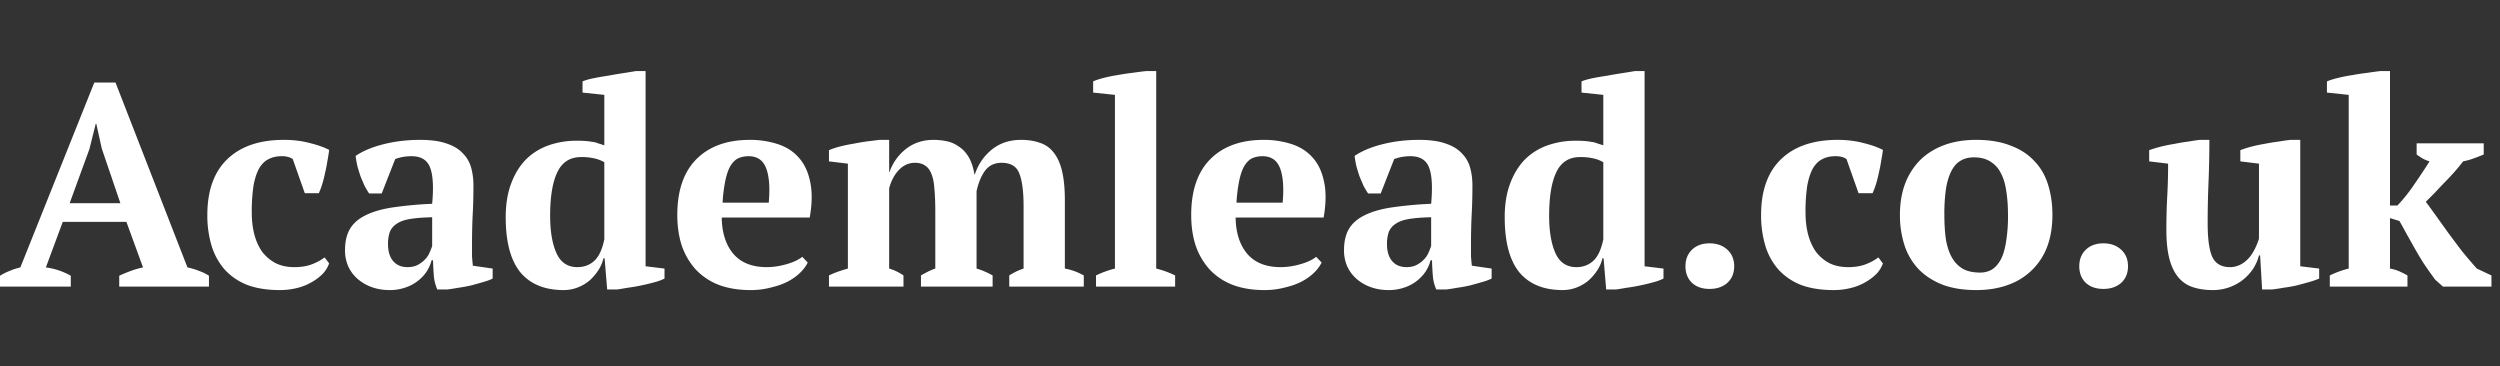<svg width="157" height="23" fill="none" xmlns="http://www.w3.org/2000/svg"><rect width="100%" height="100%" fill="#333333" stroke="none"/><path d="M4.446 18H0v-.684c.192-.12.396-.222.612-.306a3.9 3.9 0 0 1 .666-.216l4.644-11.61h1.332l4.518 11.61c.24.048.48.12.72.216.24.084.45.186.63.306V18H7.488v-.684c.228-.108.474-.21.738-.306a5.21 5.21 0 0 1 .756-.216l-1.044-2.862H3.942L2.88 16.794a4.314 4.314 0 0 1 1.566.522V18Zm-.072-5.238H7.56L6.39 9.324l-.342-1.548h-.036L5.616 9.36l-1.242 3.402ZM20.67 16.542a1.87 1.87 0 0 1-.413.666 3.238 3.238 0 0 1-.702.522 3.33 3.33 0 0 1-.918.36c-.336.084-.69.126-1.062.126-.792 0-1.476-.108-2.052-.324a3.786 3.786 0 0 1-1.404-.954 4.037 4.037 0 0 1-.828-1.494 6.62 6.62 0 0 1-.27-1.944c0-1.524.414-2.688 1.242-3.492.84-.816 2.028-1.224 3.564-1.224.588 0 1.128.066 1.62.198.492.12.9.264 1.224.432a9.83 9.83 0 0 1-.108.684c-.036.24-.084.486-.144.738a7.89 7.89 0 0 1-.18.72 4.96 4.96 0 0 1-.216.576h-.882l-.756-2.142a.792.792 0 0 0-.27-.126 1.303 1.303 0 0 0-.432-.054c-.312 0-.582.06-.81.18-.228.108-.426.3-.594.576-.156.276-.276.642-.36 1.098a11.11 11.11 0 0 0-.108 1.692c0 .492.054.948.162 1.368.108.408.27.768.486 1.08.228.3.51.54.846.72.336.168.732.252 1.188.252.42 0 .786-.06 1.098-.18.312-.12.576-.264.792-.432l.288.378ZM29.642 15.39v.684c.012.192.03.396.054.612l1.242.18v.63a3.563 3.563 0 0 1-.594.216c-.24.072-.498.144-.774.216-.264.06-.528.108-.792.144-.264.048-.498.084-.702.108h-.612a2.644 2.644 0 0 1-.216-.828 18.316 18.316 0 0 1-.054-1.008h-.09c-.06.24-.162.474-.306.702a2.592 2.592 0 0 1-1.332 1.008 2.96 2.96 0 0 1-1.008.162c-.396 0-.762-.06-1.098-.18a2.774 2.774 0 0 1-.882-.504 2.345 2.345 0 0 1-.594-.774 2.462 2.462 0 0 1-.216-1.044c0-.54.102-.984.306-1.332.204-.348.522-.63.954-.846.444-.228 1.008-.396 1.692-.504a24.564 24.564 0 0 1 2.52-.234c.096-1.032.054-1.788-.126-2.268-.18-.48-.57-.72-1.17-.72-.372 0-.714.06-1.026.18l-.846 2.16h-.792a5.79 5.79 0 0 1-.288-.486c-.084-.192-.168-.39-.252-.594a13.337 13.337 0 0 1-.198-.648 6.3 6.3 0 0 1-.108-.63c.456-.312 1.044-.558 1.764-.738.72-.18 1.482-.27 2.286-.27.684 0 1.242.078 1.674.234.432.144.768.348 1.008.612.252.252.426.552.522.9.096.348.144.72.144 1.116 0 .72-.018 1.374-.054 1.962-.024.576-.036 1.17-.036 1.782Zm-4.05 1.386c.252 0 .468-.048.648-.144.18-.096.33-.21.45-.342a1.24 1.24 0 0 0 .288-.432c.072-.156.126-.294.162-.414v-1.8c-.564.012-1.026.048-1.386.108-.36.06-.642.162-.846.306a1.075 1.075 0 0 0-.432.522 2.291 2.291 0 0 0-.108.756c0 .456.108.81.324 1.062.216.252.516.378.9.378ZM37.897 16.218c-.06.264-.168.516-.324.756s-.342.456-.558.648c-.216.18-.462.324-.738.432-.276.108-.57.162-.882.162-1.188 0-2.094-.372-2.718-1.116-.612-.756-.918-1.908-.918-3.456 0-.792.108-1.482.324-2.07.216-.6.516-1.104.9-1.512.396-.408.87-.714 1.422-.918a5.262 5.262 0 0 1 1.836-.306c.216 0 .396.006.54.018a3.5 3.5 0 0 1 .414.054c.132.012.252.042.36.09.12.036.252.078.396.126V5.958l-1.368-.144v-.702c.168-.072.396-.138.684-.198.3-.06.612-.114.936-.162.324-.06.642-.114.954-.162.312-.048.57-.09.774-.126h.612v12.258l1.188.144v.63a3.581 3.581 0 0 1-.648.234c-.264.072-.54.138-.828.198-.288.06-.57.108-.846.144-.264.048-.486.084-.666.108h-.612l-.162-1.962h-.072Zm-1.638.558c.42 0 .774-.132 1.062-.396.288-.264.498-.714.63-1.35v-4.842a2.114 2.114 0 0 0-.594-.234 3.469 3.469 0 0 0-.864-.09c-.696 0-1.194.318-1.494.954-.3.624-.45 1.536-.45 2.736 0 .972.132 1.752.396 2.34.264.588.702.882 1.314.882ZM50.725 16.488a2.305 2.305 0 0 1-.468.63c-.204.204-.462.39-.774.558-.3.156-.654.282-1.062.378a4.914 4.914 0 0 1-1.296.162c-.744 0-1.404-.108-1.98-.324a3.929 3.929 0 0 1-1.44-.954 4.324 4.324 0 0 1-.882-1.494c-.192-.576-.288-1.224-.288-1.944 0-1.536.402-2.706 1.206-3.51.804-.804 1.92-1.206 3.348-1.206a5.61 5.61 0 0 1 1.71.252c.54.168.984.444 1.332.828.36.384.606.888.738 1.512.144.624.138 1.386-.018 2.286h-5.526c.012.948.252 1.704.72 2.268.48.564 1.182.846 2.106.846.396 0 .804-.06 1.224-.18.432-.12.768-.276 1.008-.468l.342.36ZM47.017 9.81a1.6 1.6 0 0 0-.648.126c-.18.084-.342.24-.486.468-.132.216-.24.516-.324.9a9.266 9.266 0 0 0-.18 1.422h2.898c.084-.936.03-1.656-.162-2.16-.192-.504-.558-.756-1.098-.756ZM62.337 18h-4.5v-.702c.12-.072.252-.144.395-.216.157-.084.325-.156.505-.216v-3.582c0-.552-.019-1.02-.055-1.404-.024-.384-.084-.696-.18-.936-.096-.252-.227-.432-.396-.54-.168-.12-.384-.18-.648-.18-.383 0-.72.15-1.008.45-.276.288-.48.672-.611 1.152v5.04c.324.096.623.24.9.432V18h-4.68v-.702c.168-.084.354-.162.558-.234.204-.072.414-.138.63-.198v-6.588l-1.188-.144v-.702c.192-.084.425-.162.702-.234.287-.072.581-.132.881-.18.3-.06.588-.108.864-.144l.72-.09h.613v2.034h.017a3.161 3.161 0 0 1 1.008-1.44c.492-.396 1.08-.594 1.765-.594.288 0 .57.03.846.09s.527.174.755.342c.24.156.445.378.613.666.167.288.287.66.36 1.116.215-.66.575-1.194 1.08-1.602.503-.408 1.115-.612 1.835-.612.445 0 .835.06 1.17.18.349.108.636.306.865.594.24.288.42.678.54 1.17.12.492.18 1.116.18 1.872v4.266c.407.072.803.216 1.188.432V18h-4.68v-.702c.276-.18.575-.324.9-.432V12.96c0-.936-.09-1.626-.27-2.07-.168-.444-.54-.666-1.116-.666-.433 0-.775.162-1.027.486-.24.324-.42.756-.54 1.296v4.86c.204.06.384.126.54.198.168.072.325.15.468.234V18ZM73.8 18H68.83v-.702a5.919 5.919 0 0 1 1.188-.432V5.958l-1.368-.144v-.702c.156-.072.372-.144.648-.216.276-.072.57-.132.882-.18.324-.06.642-.108.954-.144.324-.048.612-.084.864-.108h.612v12.402c.396.096.792.24 1.188.432V18ZM82.998 16.488a2.305 2.305 0 0 1-.468.63c-.204.204-.462.39-.774.558-.3.156-.654.282-1.062.378a4.914 4.914 0 0 1-1.296.162c-.744 0-1.404-.108-1.98-.324a3.929 3.929 0 0 1-1.44-.954 4.324 4.324 0 0 1-.882-1.494c-.192-.576-.288-1.224-.288-1.944 0-1.536.402-2.706 1.206-3.51.804-.804 1.92-1.206 3.348-1.206a5.61 5.61 0 0 1 1.71.252c.54.168.984.444 1.332.828.36.384.606.888.738 1.512.144.624.138 1.386-.018 2.286h-5.526c.012.948.252 1.704.72 2.268.48.564 1.182.846 2.106.846.396 0 .804-.06 1.224-.18.432-.12.768-.276 1.008-.468l.342.36ZM79.29 9.81a1.6 1.6 0 0 0-.648.126c-.18.084-.342.24-.486.468-.132.216-.24.516-.324.9a9.266 9.266 0 0 0-.18 1.422h2.898c.084-.936.03-1.656-.162-2.16-.192-.504-.558-.756-1.098-.756ZM92.378 15.39v.684c.012.192.03.396.054.612l1.242.18v.63a3.563 3.563 0 0 1-.594.216c-.24.072-.498.144-.774.216-.264.06-.528.108-.792.144-.264.048-.498.084-.702.108H90.2a2.644 2.644 0 0 1-.216-.828 18.316 18.316 0 0 1-.054-1.008h-.09c-.06.24-.162.474-.306.702a2.592 2.592 0 0 1-1.332 1.008 2.96 2.96 0 0 1-1.008.162c-.396 0-.762-.06-1.098-.18a2.774 2.774 0 0 1-.882-.504 2.345 2.345 0 0 1-.594-.774 2.462 2.462 0 0 1-.216-1.044c0-.54.102-.984.306-1.332.204-.348.522-.63.954-.846.444-.228 1.008-.396 1.692-.504a24.564 24.564 0 0 1 2.52-.234c.096-1.032.054-1.788-.126-2.268-.18-.48-.57-.72-1.17-.72-.372 0-.714.06-1.026.18l-.846 2.16h-.792a5.79 5.79 0 0 1-.288-.486c-.084-.192-.168-.39-.252-.594a13.337 13.337 0 0 1-.198-.648 6.3 6.3 0 0 1-.108-.63c.456-.312 1.044-.558 1.764-.738.72-.18 1.482-.27 2.286-.27.684 0 1.242.078 1.674.234.432.144.768.348 1.008.612.252.252.426.552.522.9.096.348.144.72.144 1.116 0 .72-.018 1.374-.054 1.962-.024.576-.036 1.17-.036 1.782Zm-4.05 1.386c.252 0 .468-.048.648-.144.18-.096.33-.21.45-.342a1.24 1.24 0 0 0 .288-.432c.072-.156.126-.294.162-.414v-1.8c-.564.012-1.026.048-1.386.108-.36.06-.642.162-.846.306a1.075 1.075 0 0 0-.432.522 2.291 2.291 0 0 0-.108.756c0 .456.108.81.324 1.062.216.252.516.378.9.378ZM100.633 16.218a2.324 2.324 0 0 1-.323.756c-.156.24-.343.456-.559.648-.216.18-.462.324-.738.432-.276.108-.57.162-.882.162-1.188 0-2.094-.372-2.718-1.116-.611-.756-.917-1.908-.917-3.456 0-.792.108-1.482.324-2.07.216-.6.516-1.104.9-1.512.395-.408.87-.714 1.421-.918a5.262 5.262 0 0 1 1.837-.306c.216 0 .396.006.54.018a3.5 3.5 0 0 1 .413.054c.133.012.253.042.361.09.12.036.252.078.396.126V5.958l-1.368-.144v-.702c.168-.072.396-.138.684-.198.3-.06.612-.114.935-.162.324-.06.642-.114.955-.162.311-.048.57-.09.774-.126h.612v12.258l1.187.144v.63a3.568 3.568 0 0 1-.647.234c-.264.072-.54.138-.828.198-.289.06-.57.108-.846.144-.264.048-.486.084-.667.108h-.611l-.163-1.962h-.072Zm-1.637.558c.42 0 .773-.132 1.062-.396.288-.264.497-.714.63-1.35v-4.842a2.122 2.122 0 0 0-.595-.234 3.462 3.462 0 0 0-.864-.09c-.695 0-1.194.318-1.493.954-.3.624-.45 1.536-.45 2.736 0 .972.132 1.752.395 2.34.264.588.703.882 1.315.882ZM105.847 16.722c0-.432.138-.78.414-1.044.276-.264.642-.396 1.098-.396.456 0 .828.132 1.116.396.288.264.432.612.432 1.044 0 .432-.144.78-.432 1.044-.288.252-.66.378-1.116.378-.456 0-.822-.126-1.098-.378-.276-.264-.414-.612-.414-1.044ZM118.247 16.542a1.87 1.87 0 0 1-.414.666 3.238 3.238 0 0 1-.702.522 3.33 3.33 0 0 1-.918.36c-.336.084-.69.126-1.062.126-.792 0-1.476-.108-2.052-.324a3.786 3.786 0 0 1-1.404-.954 4.037 4.037 0 0 1-.828-1.494 6.62 6.62 0 0 1-.27-1.944c0-1.524.414-2.688 1.242-3.492.84-.816 2.028-1.224 3.564-1.224.588 0 1.128.066 1.62.198.492.12.9.264 1.224.432a9.83 9.83 0 0 1-.108.684c-.036.24-.084.486-.144.738a7.89 7.89 0 0 1-.18.72 4.96 4.96 0 0 1-.216.576h-.882l-.756-2.142a.792.792 0 0 0-.27-.126 1.303 1.303 0 0 0-.432-.054c-.312 0-.582.06-.81.18-.228.108-.426.3-.594.576-.156.276-.276.642-.36 1.098a11.11 11.11 0 0 0-.108 1.692c0 .492.054.948.162 1.368.108.408.27.768.486 1.08.228.3.51.54.846.72.336.168.732.252 1.188.252.42 0 .786-.06 1.098-.18.312-.12.576-.264.792-.432l.288.378ZM119.316 13.5c0-.732.108-1.386.324-1.962a4.258 4.258 0 0 1 .954-1.494c.42-.408.924-.72 1.512-.936.588-.216 1.254-.324 1.998-.324.84 0 1.56.12 2.16.36.612.228 1.11.552 1.494.972.396.408.684.906.864 1.494.18.576.27 1.206.27 1.89 0 .732-.108 1.392-.324 1.98a4.035 4.035 0 0 1-2.466 2.412c-.588.216-1.254.324-1.998.324-.816 0-1.524-.114-2.124-.342-.6-.24-1.098-.564-1.494-.972a3.982 3.982 0 0 1-.882-1.494 6.113 6.113 0 0 1-.288-1.908Zm2.79 0c0 .54.03 1.038.09 1.494.072.444.192.822.36 1.134.168.312.396.558.684.738.288.168.66.252 1.116.252.264 0 .504-.06.72-.18.216-.132.402-.336.558-.612.156-.288.27-.66.342-1.116a9.867 9.867 0 0 0 .126-1.71c0-.552-.036-1.05-.108-1.494-.06-.444-.174-.822-.342-1.134a1.72 1.72 0 0 0-.648-.72c-.276-.18-.624-.27-1.044-.27-.312 0-.582.066-.81.198-.228.12-.42.324-.576.612-.156.276-.276.648-.36 1.116a11.11 11.11 0 0 0-.108 1.692ZM130.579 16.722c0-.432.138-.78.414-1.044.276-.264.642-.396 1.098-.396.456 0 .828.132 1.116.396.288.264.432.612.432 1.044 0 .432-.144.78-.432 1.044-.288.252-.66.378-1.116.378-.456 0-.822-.126-1.098-.378-.276-.264-.414-.612-.414-1.044ZM136.049 14.436c0-.756.018-1.458.054-2.106a37.06 37.06 0 0 0 .054-2.052l-1.188-.144v-.702c.192-.072.426-.144.702-.216.288-.072.582-.132.882-.18.3-.06.588-.108.864-.144.288-.048.528-.084.72-.108h.612c0 .9-.018 1.788-.054 2.664a61.4 61.4 0 0 0-.054 2.556c0 .984.096 1.692.288 2.124.204.432.576.648 1.116.648.372 0 .714-.138 1.026-.414.324-.288.588-.744.792-1.368v-4.716l-1.17-.144v-.702c.18-.072.402-.144.666-.216.276-.072.558-.132.846-.18.3-.06.594-.108.882-.144.288-.048.54-.084.756-.108h.612v7.938l1.188.144v.63a5.389 5.389 0 0 1-.63.216c-.252.072-.516.144-.792.216-.276.06-.552.108-.828.144-.264.048-.504.084-.72.108h-.612l-.126-2.142h-.072c-.06.252-.168.51-.324.774-.156.252-.36.486-.612.702a3.033 3.033 0 0 1-1.98.702c-.456 0-.864-.06-1.224-.18a1.946 1.946 0 0 1-.9-.594c-.252-.288-.444-.672-.576-1.152-.132-.492-.198-1.11-.198-1.854ZM151.765 9h4.212v.702c-.228.096-.444.18-.648.252a4.186 4.186 0 0 1-.648.18c-.18.24-.378.48-.594.72-.204.228-.414.45-.63.666a500.8 500.8 0 0 0-.594.63l-.522.522c.18.24.39.528.63.864l.774 1.08c.276.372.564.756.864 1.152.312.384.624.75.936 1.098l.918.432V18h-3.042l-.486-.432c-.276-.372-.522-.72-.738-1.044-.204-.324-.39-.636-.558-.936l-.486-.864c-.156-.288-.312-.57-.468-.846l-.594-.18v3.168c.204.036.39.09.558.162.168.072.348.162.54.27V18h-4.878v-.702a5.919 5.919 0 0 1 1.188-.432V5.958l-1.368-.144v-.702c.168-.072.396-.144.684-.216a9.57 9.57 0 0 1 .918-.18c.324-.06.642-.108.954-.144.312-.048.576-.084.792-.108h.612v8.442h.468c.396-.42.762-.882 1.098-1.386.348-.504.654-.966.918-1.386a2.33 2.33 0 0 1-.432-.18 5.163 5.163 0 0 1-.378-.252V9Z" fill="#fff"/></svg>
